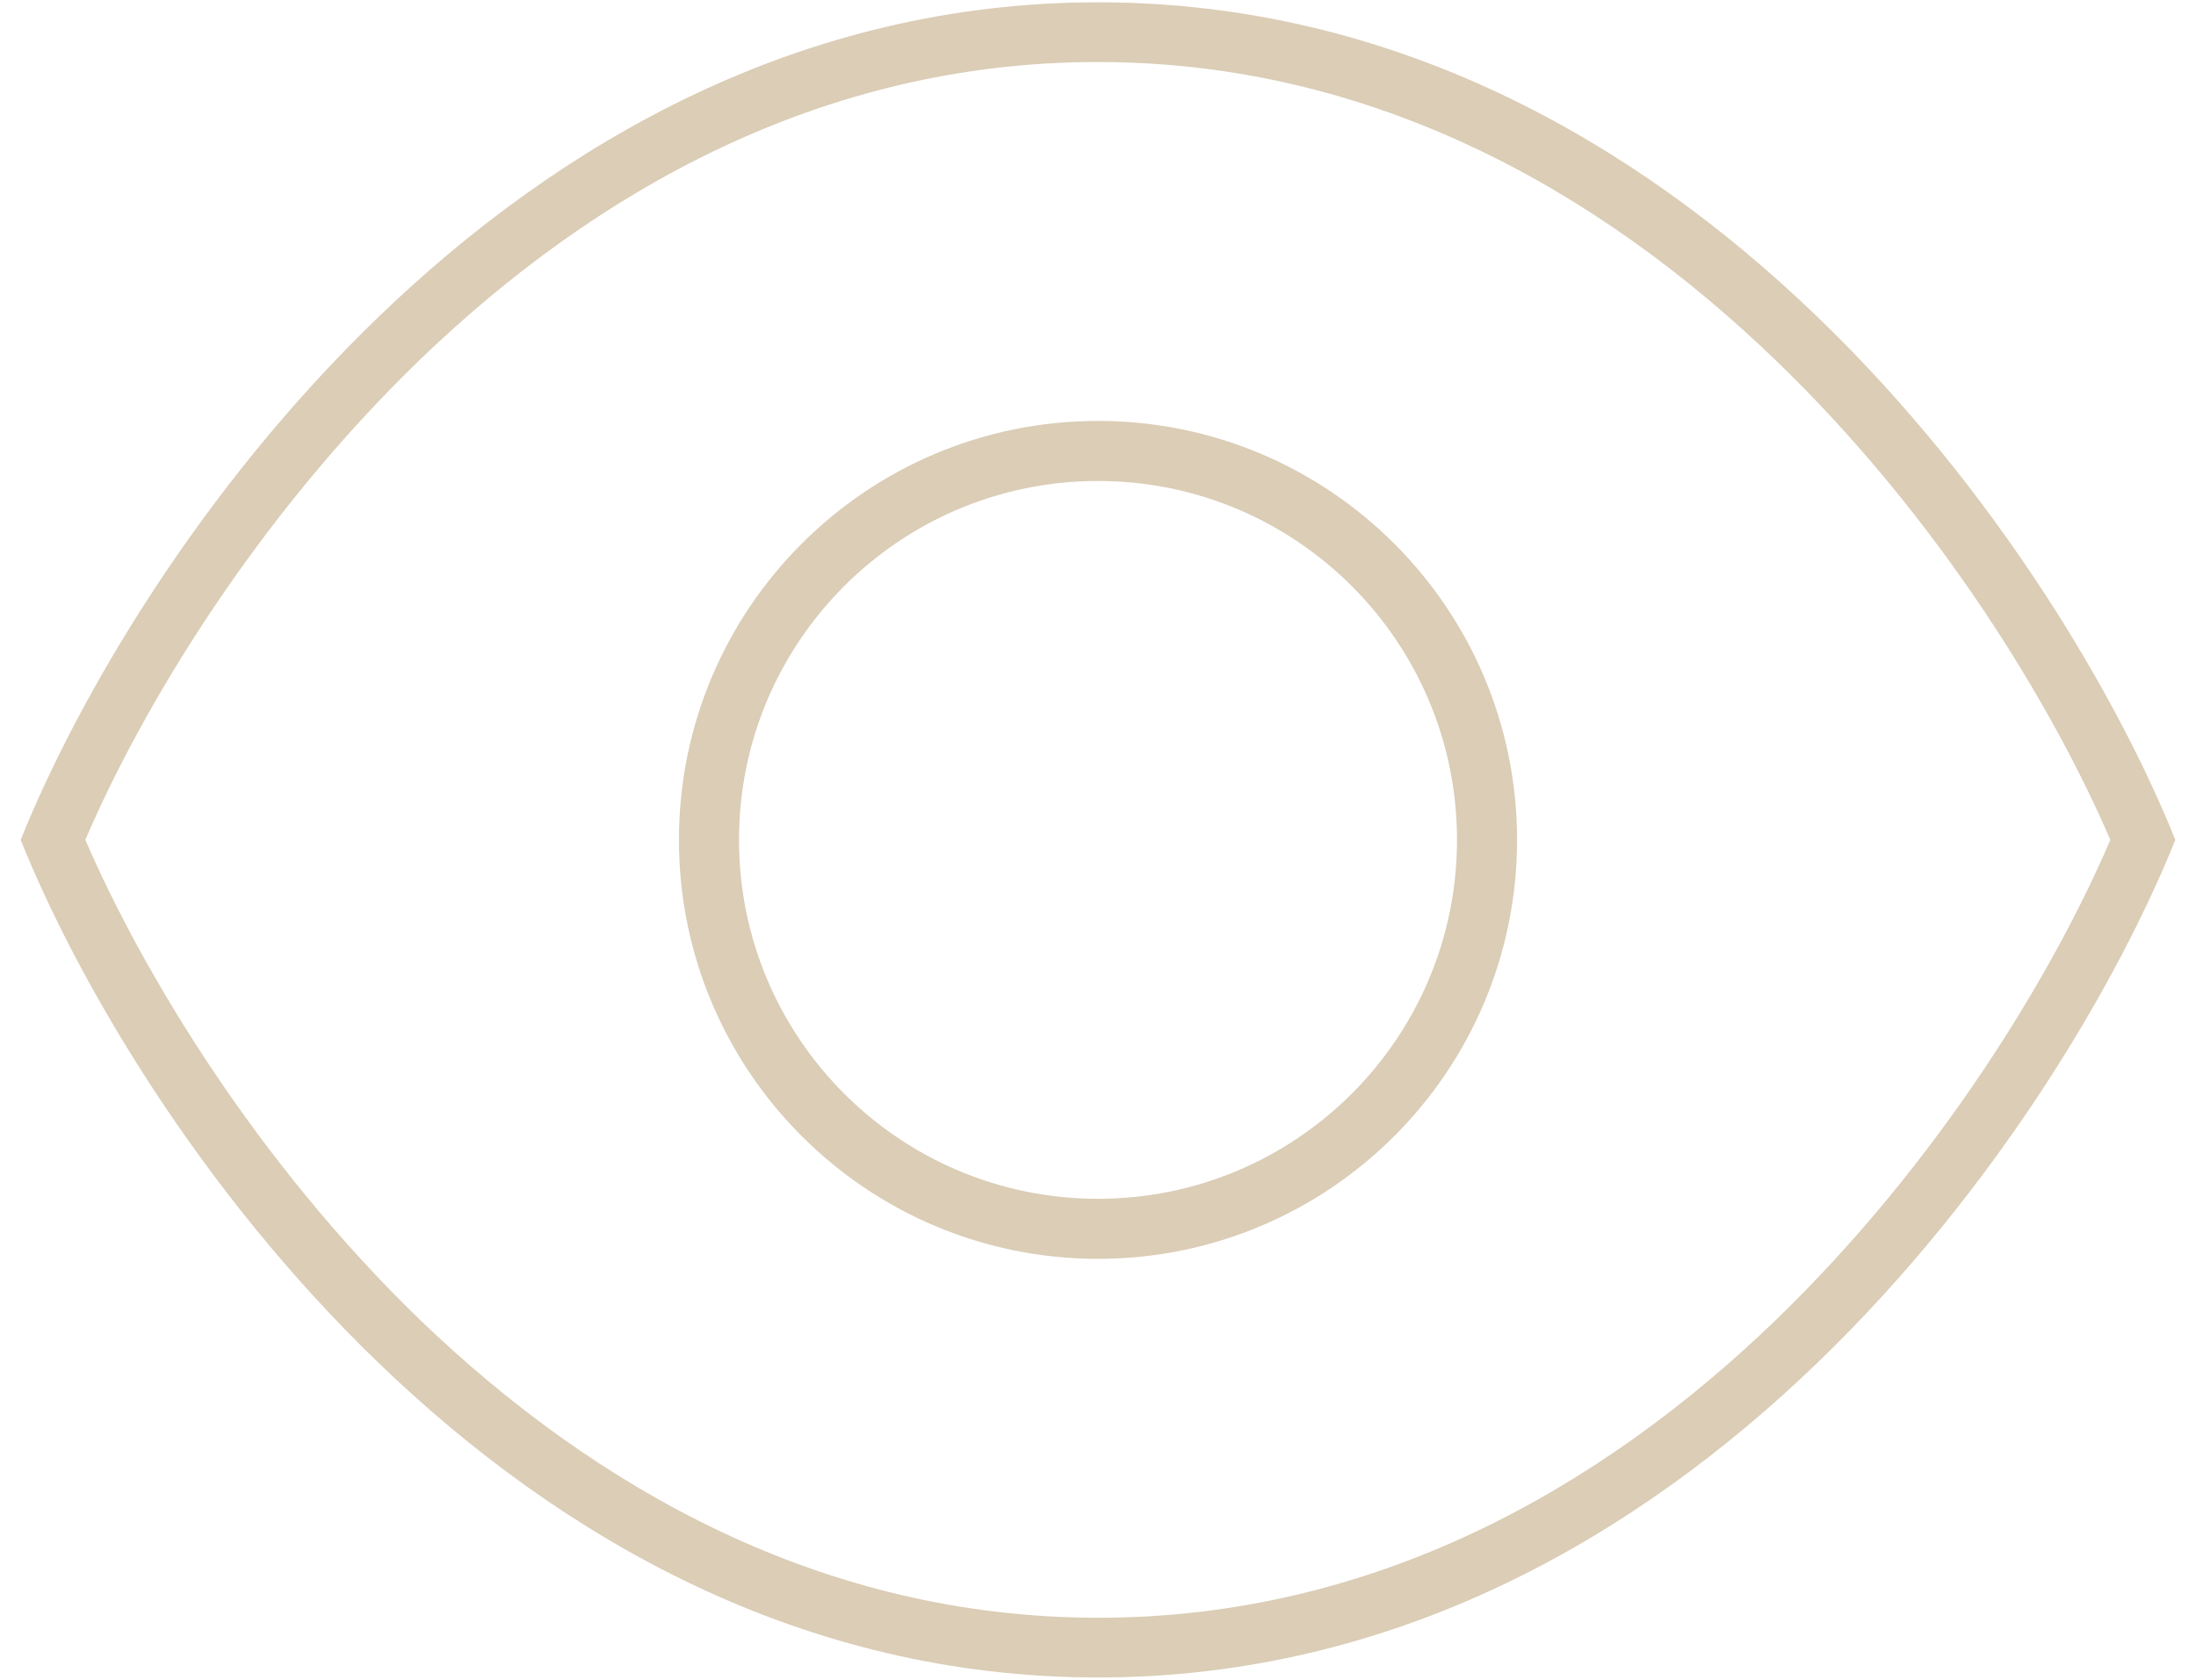 <?xml version="1.0" encoding="utf-8"?>
<!-- Generator: Adobe Illustrator 27.9.0, SVG Export Plug-In . SVG Version: 6.00 Build 0)  -->
<svg version="1.1" id="Ebene_1" xmlns="http://www.w3.org/2000/svg" xmlns:xlink="http://www.w3.org/1999/xlink" x="0px" y="0px"
	 viewBox="0 0 669.2 512" style="enable-background:new 0 0 669.2 512;" xml:space="preserve">
<style type="text/css">
	.st0{fill:#DBCDB6;}
</style>
<path class="st0" d="M128.2,402.5C78,354,43.5,296.4,26,256c17.3-40.4,51.9-98,102.1-146.5c53.1-51.1,122.3-90.6,206.4-90.6
	s153.3,39.6,206.3,90.6C591.2,158,625.7,215.6,643.1,256c-17.3,40.4-51.9,98-102.1,146.5c-53,51.1-122.2,90.6-206.3,90.6
	S181.3,453.5,128.2,402.5z M334.6,511.3c180.6,0,294.1-170.2,328.3-255.3C628.7,170.8,515.2,0.7,334.6,0.7S40.5,170.8,6.3,256
	C40.5,341.2,154,511.3,334.6,511.3z M225.2,256c0-60.4,49-109.4,109.4-109.4S444,195.6,444,256s-49,109.4-109.4,109.4
	S225.2,316.4,225.2,256z M462.3,256c0-70.5-57.2-127.7-127.7-127.7S206.9,185.5,206.9,256s57.2,127.7,127.7,127.7
	S462.3,326.5,462.3,256z"/>
</svg>
